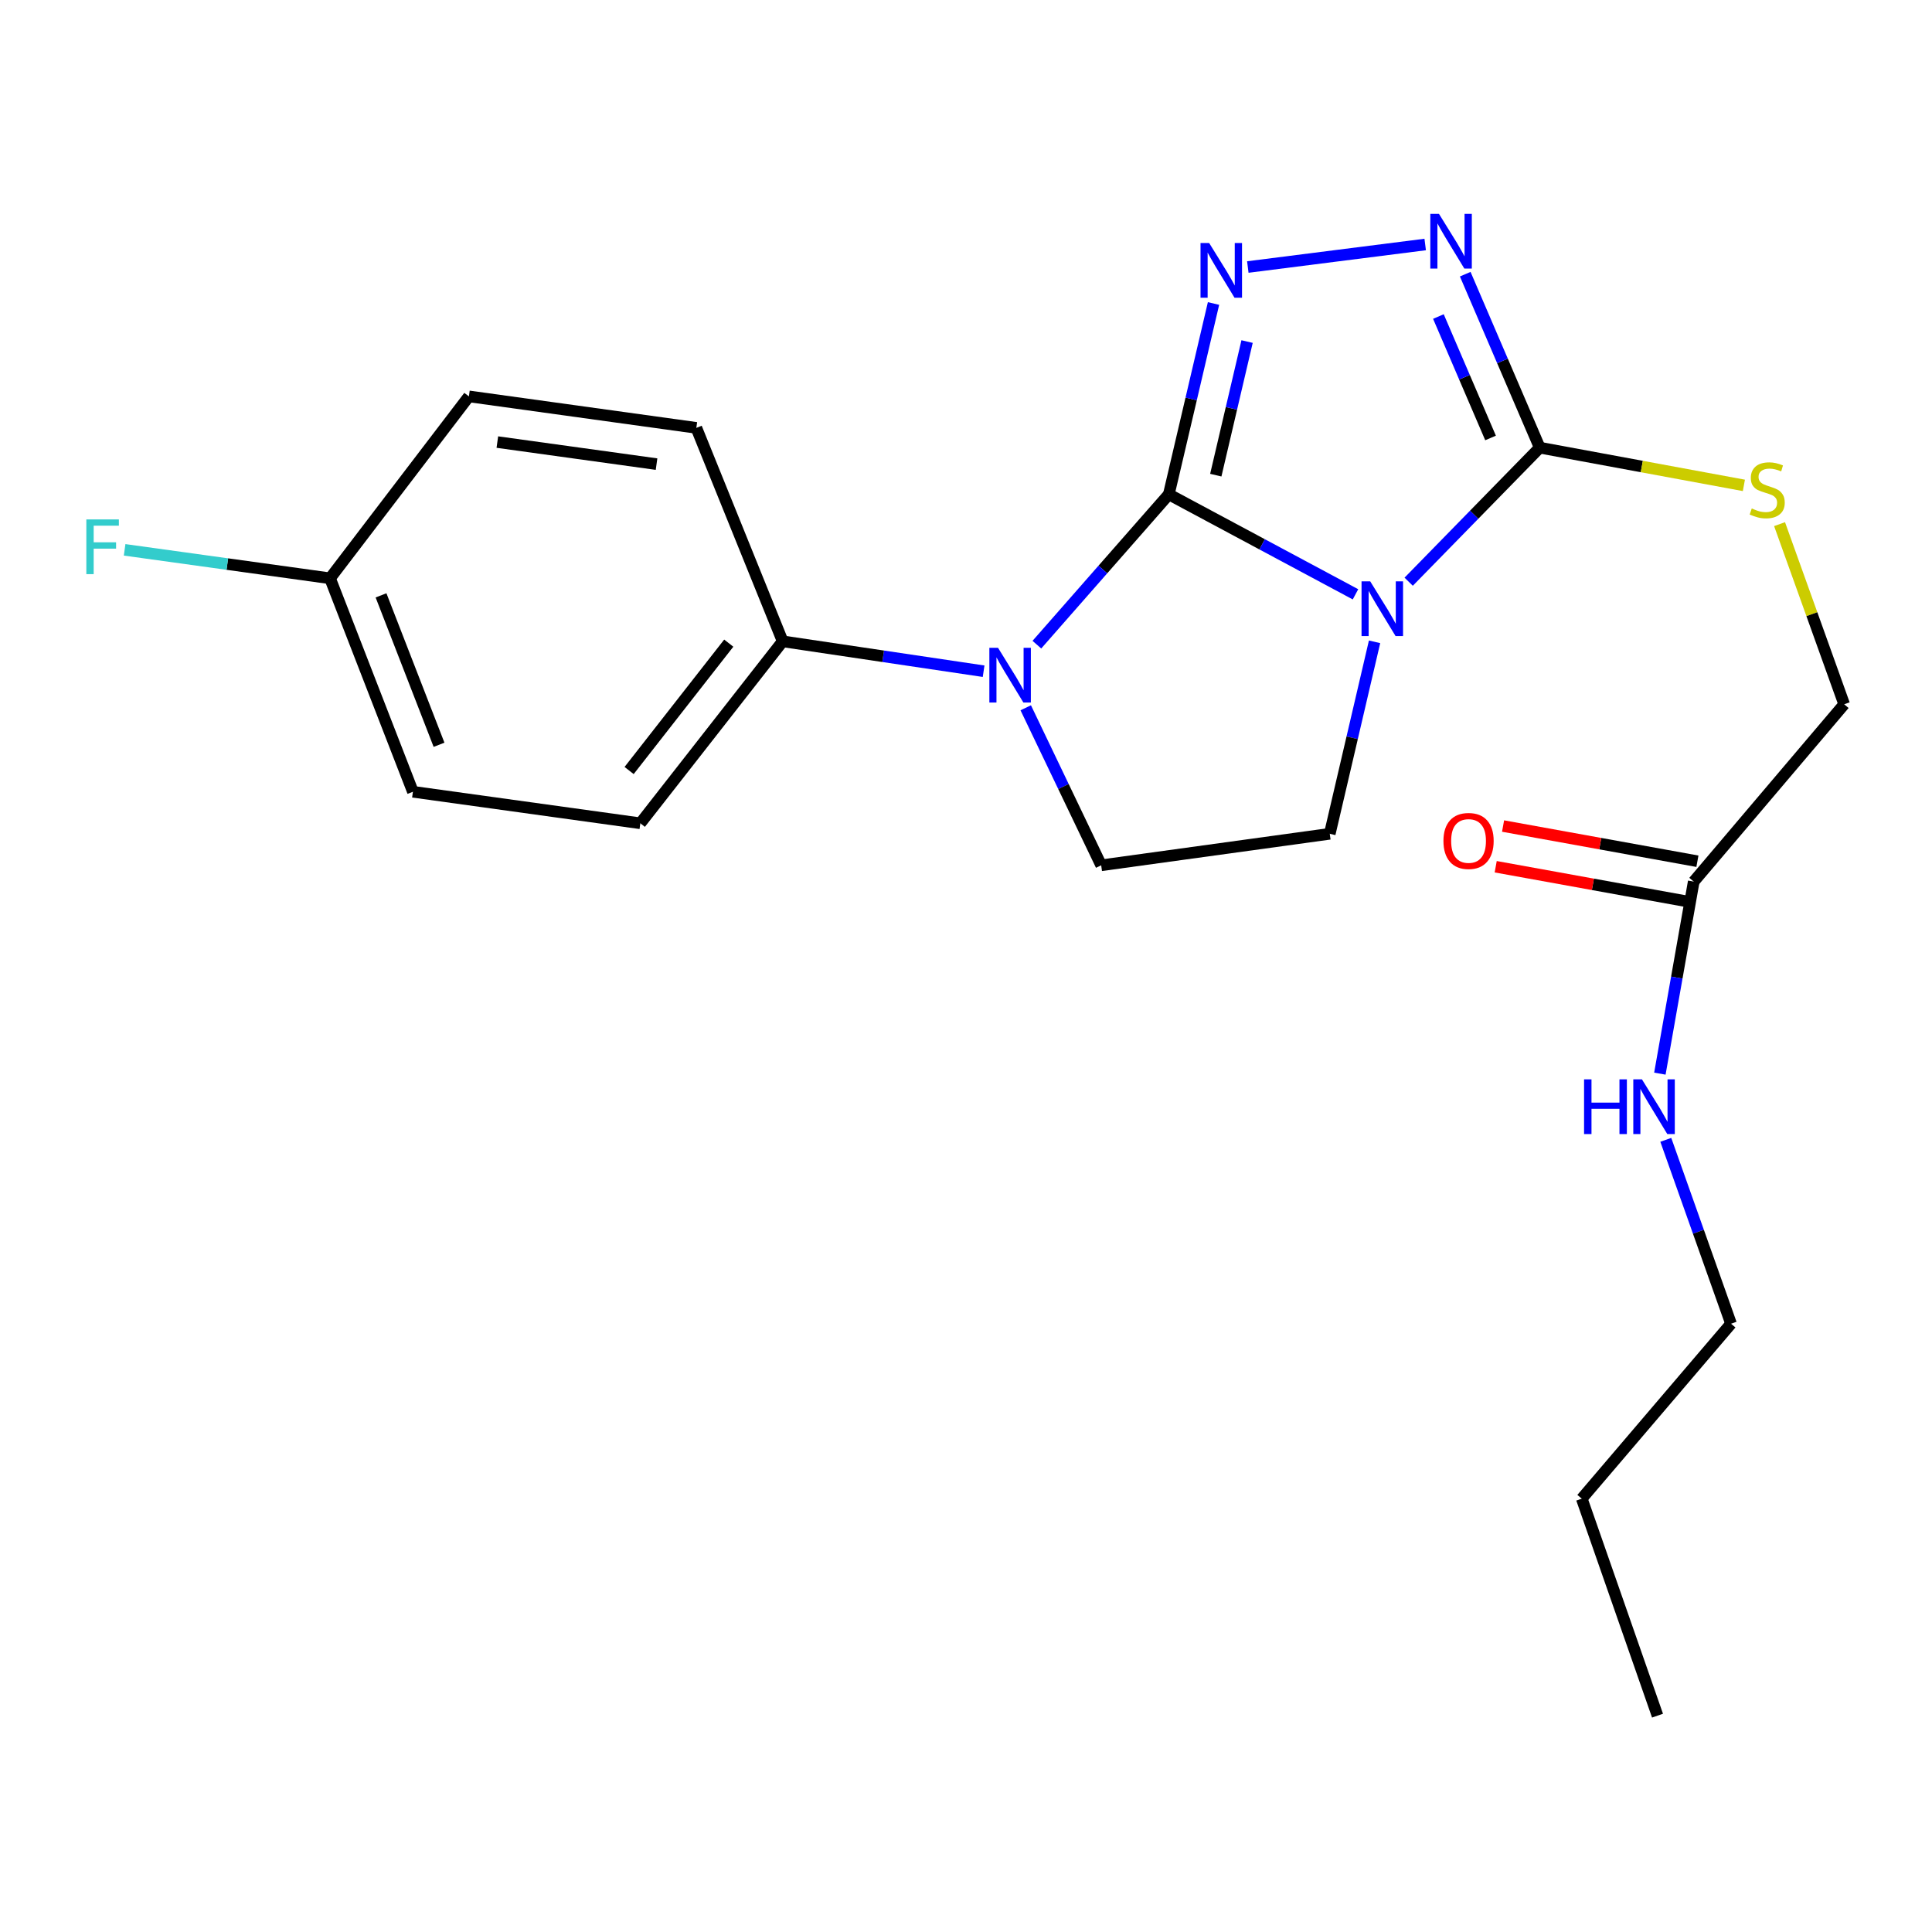 <?xml version='1.0' encoding='iso-8859-1'?>
<svg version='1.1' baseProfile='full'
              xmlns='http://www.w3.org/2000/svg'
                      xmlns:rdkit='http://www.rdkit.org/xml'
                      xmlns:xlink='http://www.w3.org/1999/xlink'
                  xml:space='preserve'
width='1000px' height='1000px' viewBox='0 0 1000 1000'>
<!-- END OF HEADER -->
<rect style='opacity:1.0;fill:#FFFFFF;stroke:none' width='1000' height='1000' x='0' y='0'> </rect>
<path class='bond-0' d='M 604.976,255.876 L 653.288,281.75' style='fill:none;fill-rule:evenodd;stroke:#000000;stroke-width:6px;stroke-linecap:butt;stroke-linejoin:miter;stroke-opacity:1' />
<path class='bond-0' d='M 653.288,281.75 L 701.6,307.624' style='fill:none;fill-rule:evenodd;stroke:#0000FF;stroke-width:6px;stroke-linecap:butt;stroke-linejoin:miter;stroke-opacity:1' />
<path class='bond-1' d='M 604.976,255.876 L 616.545,206.484' style='fill:none;fill-rule:evenodd;stroke:#000000;stroke-width:6px;stroke-linecap:butt;stroke-linejoin:miter;stroke-opacity:1' />
<path class='bond-1' d='M 616.545,206.484 L 628.114,157.092' style='fill:none;fill-rule:evenodd;stroke:#0000FF;stroke-width:6px;stroke-linecap:butt;stroke-linejoin:miter;stroke-opacity:1' />
<path class='bond-1' d='M 629.29,245.94 L 637.388,211.366' style='fill:none;fill-rule:evenodd;stroke:#000000;stroke-width:6px;stroke-linecap:butt;stroke-linejoin:miter;stroke-opacity:1' />
<path class='bond-1' d='M 637.388,211.366 L 645.487,176.791' style='fill:none;fill-rule:evenodd;stroke:#0000FF;stroke-width:6px;stroke-linecap:butt;stroke-linejoin:miter;stroke-opacity:1' />
<path class='bond-2' d='M 604.976,255.876 L 570.831,294.777' style='fill:none;fill-rule:evenodd;stroke:#000000;stroke-width:6px;stroke-linecap:butt;stroke-linejoin:miter;stroke-opacity:1' />
<path class='bond-2' d='M 570.831,294.777 L 536.685,333.679' style='fill:none;fill-rule:evenodd;stroke:#0000FF;stroke-width:6px;stroke-linecap:butt;stroke-linejoin:miter;stroke-opacity:1' />
<path class='bond-3' d='M 729.128,301.09 L 763.046,266.399' style='fill:none;fill-rule:evenodd;stroke:#0000FF;stroke-width:6px;stroke-linecap:butt;stroke-linejoin:miter;stroke-opacity:1' />
<path class='bond-3' d='M 763.046,266.399 L 796.964,231.709' style='fill:none;fill-rule:evenodd;stroke:#000000;stroke-width:6px;stroke-linecap:butt;stroke-linejoin:miter;stroke-opacity:1' />
<path class='bond-5' d='M 711.472,332.206 L 699.879,381.888' style='fill:none;fill-rule:evenodd;stroke:#0000FF;stroke-width:6px;stroke-linecap:butt;stroke-linejoin:miter;stroke-opacity:1' />
<path class='bond-5' d='M 699.879,381.888 L 688.286,431.57' style='fill:none;fill-rule:evenodd;stroke:#000000;stroke-width:6px;stroke-linecap:butt;stroke-linejoin:miter;stroke-opacity:1' />
<path class='bond-4' d='M 645.865,138.211 L 737.678,126.552' style='fill:none;fill-rule:evenodd;stroke:#0000FF;stroke-width:6px;stroke-linecap:butt;stroke-linejoin:miter;stroke-opacity:1' />
<path class='bond-6' d='M 530.922,366.349 L 550.449,407.112' style='fill:none;fill-rule:evenodd;stroke:#0000FF;stroke-width:6px;stroke-linecap:butt;stroke-linejoin:miter;stroke-opacity:1' />
<path class='bond-6' d='M 550.449,407.112 L 569.976,447.875' style='fill:none;fill-rule:evenodd;stroke:#000000;stroke-width:6px;stroke-linecap:butt;stroke-linejoin:miter;stroke-opacity:1' />
<path class='bond-8' d='M 509.117,347.421 L 457.116,339.688' style='fill:none;fill-rule:evenodd;stroke:#0000FF;stroke-width:6px;stroke-linecap:butt;stroke-linejoin:miter;stroke-opacity:1' />
<path class='bond-8' d='M 457.116,339.688 L 405.116,331.955' style='fill:none;fill-rule:evenodd;stroke:#000000;stroke-width:6px;stroke-linecap:butt;stroke-linejoin:miter;stroke-opacity:1' />
<path class='bond-7' d='M 796.964,231.709 L 849.797,241.47' style='fill:none;fill-rule:evenodd;stroke:#000000;stroke-width:6px;stroke-linecap:butt;stroke-linejoin:miter;stroke-opacity:1' />
<path class='bond-7' d='M 849.797,241.47 L 902.631,251.231' style='fill:none;fill-rule:evenodd;stroke:#CCCC00;stroke-width:6px;stroke-linecap:butt;stroke-linejoin:miter;stroke-opacity:1' />
<path class='bond-23' d='M 796.964,231.709 L 777.682,186.814' style='fill:none;fill-rule:evenodd;stroke:#000000;stroke-width:6px;stroke-linecap:butt;stroke-linejoin:miter;stroke-opacity:1' />
<path class='bond-23' d='M 777.682,186.814 L 758.4,141.919' style='fill:none;fill-rule:evenodd;stroke:#0000FF;stroke-width:6px;stroke-linecap:butt;stroke-linejoin:miter;stroke-opacity:1' />
<path class='bond-23' d='M 771.51,226.689 L 758.012,195.262' style='fill:none;fill-rule:evenodd;stroke:#000000;stroke-width:6px;stroke-linecap:butt;stroke-linejoin:miter;stroke-opacity:1' />
<path class='bond-23' d='M 758.012,195.262 L 744.514,163.835' style='fill:none;fill-rule:evenodd;stroke:#0000FF;stroke-width:6px;stroke-linecap:butt;stroke-linejoin:miter;stroke-opacity:1' />
<path class='bond-22' d='M 688.286,431.57 L 569.976,447.875' style='fill:none;fill-rule:evenodd;stroke:#000000;stroke-width:6px;stroke-linecap:butt;stroke-linejoin:miter;stroke-opacity:1' />
<path class='bond-13' d='M 921.1,271.291 L 937.823,317.91' style='fill:none;fill-rule:evenodd;stroke:#CCCC00;stroke-width:6px;stroke-linecap:butt;stroke-linejoin:miter;stroke-opacity:1' />
<path class='bond-13' d='M 937.823,317.91 L 954.545,364.529' style='fill:none;fill-rule:evenodd;stroke:#000000;stroke-width:6px;stroke-linecap:butt;stroke-linejoin:miter;stroke-opacity:1' />
<path class='bond-11' d='M 405.116,331.955 L 331.439,426.135' style='fill:none;fill-rule:evenodd;stroke:#000000;stroke-width:6px;stroke-linecap:butt;stroke-linejoin:miter;stroke-opacity:1' />
<path class='bond-11' d='M 377.203,332.891 L 325.63,398.818' style='fill:none;fill-rule:evenodd;stroke:#000000;stroke-width:6px;stroke-linecap:butt;stroke-linejoin:miter;stroke-opacity:1' />
<path class='bond-12' d='M 405.116,331.955 L 360.422,221.469' style='fill:none;fill-rule:evenodd;stroke:#000000;stroke-width:6px;stroke-linecap:butt;stroke-linejoin:miter;stroke-opacity:1' />
<path class='bond-9' d='M 876.671,456.307 L 954.545,364.529' style='fill:none;fill-rule:evenodd;stroke:#000000;stroke-width:6px;stroke-linecap:butt;stroke-linejoin:miter;stroke-opacity:1' />
<path class='bond-10' d='M 878.578,445.775 L 828.283,436.665' style='fill:none;fill-rule:evenodd;stroke:#000000;stroke-width:6px;stroke-linecap:butt;stroke-linejoin:miter;stroke-opacity:1' />
<path class='bond-10' d='M 828.283,436.665 L 777.989,427.556' style='fill:none;fill-rule:evenodd;stroke:#FF0000;stroke-width:6px;stroke-linecap:butt;stroke-linejoin:miter;stroke-opacity:1' />
<path class='bond-10' d='M 874.763,466.839 L 824.468,457.73' style='fill:none;fill-rule:evenodd;stroke:#000000;stroke-width:6px;stroke-linecap:butt;stroke-linejoin:miter;stroke-opacity:1' />
<path class='bond-10' d='M 824.468,457.73 L 774.173,448.62' style='fill:none;fill-rule:evenodd;stroke:#FF0000;stroke-width:6px;stroke-linecap:butt;stroke-linejoin:miter;stroke-opacity:1' />
<path class='bond-14' d='M 876.671,456.307 L 867.91,506.012' style='fill:none;fill-rule:evenodd;stroke:#000000;stroke-width:6px;stroke-linecap:butt;stroke-linejoin:miter;stroke-opacity:1' />
<path class='bond-14' d='M 867.91,506.012 L 859.149,555.716' style='fill:none;fill-rule:evenodd;stroke:#0000FF;stroke-width:6px;stroke-linecap:butt;stroke-linejoin:miter;stroke-opacity:1' />
<path class='bond-16' d='M 331.439,426.135 L 213.723,409.818' style='fill:none;fill-rule:evenodd;stroke:#000000;stroke-width:6px;stroke-linecap:butt;stroke-linejoin:miter;stroke-opacity:1' />
<path class='bond-17' d='M 360.422,221.469 L 242.706,205.164' style='fill:none;fill-rule:evenodd;stroke:#000000;stroke-width:6px;stroke-linecap:butt;stroke-linejoin:miter;stroke-opacity:1' />
<path class='bond-17' d='M 339.827,240.228 L 257.426,228.815' style='fill:none;fill-rule:evenodd;stroke:#000000;stroke-width:6px;stroke-linecap:butt;stroke-linejoin:miter;stroke-opacity:1' />
<path class='bond-19' d='M 862.213,589.974 L 879.099,637.562' style='fill:none;fill-rule:evenodd;stroke:#0000FF;stroke-width:6px;stroke-linecap:butt;stroke-linejoin:miter;stroke-opacity:1' />
<path class='bond-19' d='M 879.099,637.562 L 895.985,685.151' style='fill:none;fill-rule:evenodd;stroke:#000000;stroke-width:6px;stroke-linecap:butt;stroke-linejoin:miter;stroke-opacity:1' />
<path class='bond-15' d='M 170.825,299.332 L 242.706,205.164' style='fill:none;fill-rule:evenodd;stroke:#000000;stroke-width:6px;stroke-linecap:butt;stroke-linejoin:miter;stroke-opacity:1' />
<path class='bond-18' d='M 170.825,299.332 L 117.662,291.963' style='fill:none;fill-rule:evenodd;stroke:#000000;stroke-width:6px;stroke-linecap:butt;stroke-linejoin:miter;stroke-opacity:1' />
<path class='bond-18' d='M 117.662,291.963 L 64.5,284.594' style='fill:none;fill-rule:evenodd;stroke:#33CCCC;stroke-width:6px;stroke-linecap:butt;stroke-linejoin:miter;stroke-opacity:1' />
<path class='bond-24' d='M 170.825,299.332 L 213.723,409.818' style='fill:none;fill-rule:evenodd;stroke:#000000;stroke-width:6px;stroke-linecap:butt;stroke-linejoin:miter;stroke-opacity:1' />
<path class='bond-24' d='M 197.215,308.157 L 227.244,385.497' style='fill:none;fill-rule:evenodd;stroke:#000000;stroke-width:6px;stroke-linecap:butt;stroke-linejoin:miter;stroke-opacity:1' />
<path class='bond-20' d='M 895.985,685.151 L 818.716,775.704' style='fill:none;fill-rule:evenodd;stroke:#000000;stroke-width:6px;stroke-linecap:butt;stroke-linejoin:miter;stroke-opacity:1' />
<path class='bond-21' d='M 818.716,775.704 L 857.927,888.021' style='fill:none;fill-rule:evenodd;stroke:#000000;stroke-width:6px;stroke-linecap:butt;stroke-linejoin:miter;stroke-opacity:1' />
<path  class='atom-1' d='M 709.214 300.895
L 718.494 315.895
Q 719.414 317.375, 720.894 320.055
Q 722.374 322.735, 722.454 322.895
L 722.454 300.895
L 726.214 300.895
L 726.214 329.215
L 722.334 329.215
L 712.374 312.815
Q 711.214 310.895, 709.974 308.695
Q 708.774 306.495, 708.414 305.815
L 708.414 329.215
L 704.734 329.215
L 704.734 300.895
L 709.214 300.895
' fill='#0000FF'/>
<path  class='atom-2' d='M 625.868 125.795
L 635.148 140.795
Q 636.068 142.275, 637.548 144.955
Q 639.028 147.635, 639.108 147.795
L 639.108 125.795
L 642.868 125.795
L 642.868 154.115
L 638.988 154.115
L 629.028 137.715
Q 627.868 135.795, 626.628 133.595
Q 625.428 131.395, 625.068 130.715
L 625.068 154.115
L 621.388 154.115
L 621.388 125.795
L 625.868 125.795
' fill='#0000FF'/>
<path  class='atom-3' d='M 516.572 335.301
L 525.852 350.301
Q 526.772 351.781, 528.252 354.461
Q 529.732 357.141, 529.812 357.301
L 529.812 335.301
L 533.572 335.301
L 533.572 363.621
L 529.692 363.621
L 519.732 347.221
Q 518.572 345.301, 517.332 343.101
Q 516.132 340.901, 515.772 340.221
L 515.772 363.621
L 512.092 363.621
L 512.092 335.301
L 516.572 335.301
' fill='#0000FF'/>
<path  class='atom-5' d='M 744.809 110.691
L 754.089 125.691
Q 755.009 127.171, 756.489 129.851
Q 757.969 132.531, 758.049 132.691
L 758.049 110.691
L 761.809 110.691
L 761.809 139.011
L 757.929 139.011
L 747.969 122.611
Q 746.809 120.691, 745.569 118.491
Q 744.369 116.291, 744.009 115.611
L 744.009 139.011
L 740.329 139.011
L 740.329 110.691
L 744.809 110.691
' fill='#0000FF'/>
<path  class='atom-8' d='M 906.704 263.181
Q 907.024 263.301, 908.344 263.861
Q 909.664 264.421, 911.104 264.781
Q 912.584 265.101, 914.024 265.101
Q 916.704 265.101, 918.264 263.821
Q 919.824 262.501, 919.824 260.221
Q 919.824 258.661, 919.024 257.701
Q 918.264 256.741, 917.064 256.221
Q 915.864 255.701, 913.864 255.101
Q 911.344 254.341, 909.824 253.621
Q 908.344 252.901, 907.264 251.381
Q 906.224 249.861, 906.224 247.301
Q 906.224 243.741, 908.624 241.541
Q 911.064 239.341, 915.864 239.341
Q 919.144 239.341, 922.864 240.901
L 921.944 243.981
Q 918.544 242.581, 915.984 242.581
Q 913.224 242.581, 911.704 243.741
Q 910.184 244.861, 910.224 246.821
Q 910.224 248.341, 910.984 249.261
Q 911.784 250.181, 912.904 250.701
Q 914.064 251.221, 915.984 251.821
Q 918.544 252.621, 920.064 253.421
Q 921.584 254.221, 922.664 255.861
Q 923.784 257.461, 923.784 260.221
Q 923.784 264.141, 921.144 266.261
Q 918.544 268.341, 914.184 268.341
Q 911.664 268.341, 909.744 267.781
Q 907.864 267.261, 905.624 266.341
L 906.704 263.181
' fill='#CCCC00'/>
<path  class='atom-11' d='M 747.12 435.277
Q 747.12 428.477, 750.48 424.677
Q 753.84 420.877, 760.12 420.877
Q 766.4 420.877, 769.76 424.677
Q 773.12 428.477, 773.12 435.277
Q 773.12 442.157, 769.72 446.077
Q 766.32 449.957, 760.12 449.957
Q 753.88 449.957, 750.48 446.077
Q 747.12 442.197, 747.12 435.277
M 760.12 446.757
Q 764.44 446.757, 766.76 443.877
Q 769.12 440.957, 769.12 435.277
Q 769.12 429.717, 766.76 426.917
Q 764.44 424.077, 760.12 424.077
Q 755.8 424.077, 753.44 426.877
Q 751.12 429.677, 751.12 435.277
Q 751.12 440.997, 753.44 443.877
Q 755.8 446.757, 760.12 446.757
' fill='#FF0000'/>
<path  class='atom-15' d='M 819.911 558.674
L 823.751 558.674
L 823.751 570.714
L 838.231 570.714
L 838.231 558.674
L 842.071 558.674
L 842.071 586.994
L 838.231 586.994
L 838.231 573.914
L 823.751 573.914
L 823.751 586.994
L 819.911 586.994
L 819.911 558.674
' fill='#0000FF'/>
<path  class='atom-15' d='M 849.871 558.674
L 859.151 573.674
Q 860.071 575.154, 861.551 577.834
Q 863.031 580.514, 863.111 580.674
L 863.111 558.674
L 866.871 558.674
L 866.871 586.994
L 862.991 586.994
L 853.031 570.594
Q 851.871 568.674, 850.631 566.474
Q 849.431 564.274, 849.071 563.594
L 849.071 586.994
L 845.391 586.994
L 845.391 558.674
L 849.871 558.674
' fill='#0000FF'/>
<path  class='atom-19' d='M 44.689 268.855
L 61.529 268.855
L 61.529 272.095
L 48.489 272.095
L 48.489 280.695
L 60.089 280.695
L 60.089 283.975
L 48.489 283.975
L 48.489 297.175
L 44.689 297.175
L 44.689 268.855
' fill='#33CCCC'/>
</svg>
